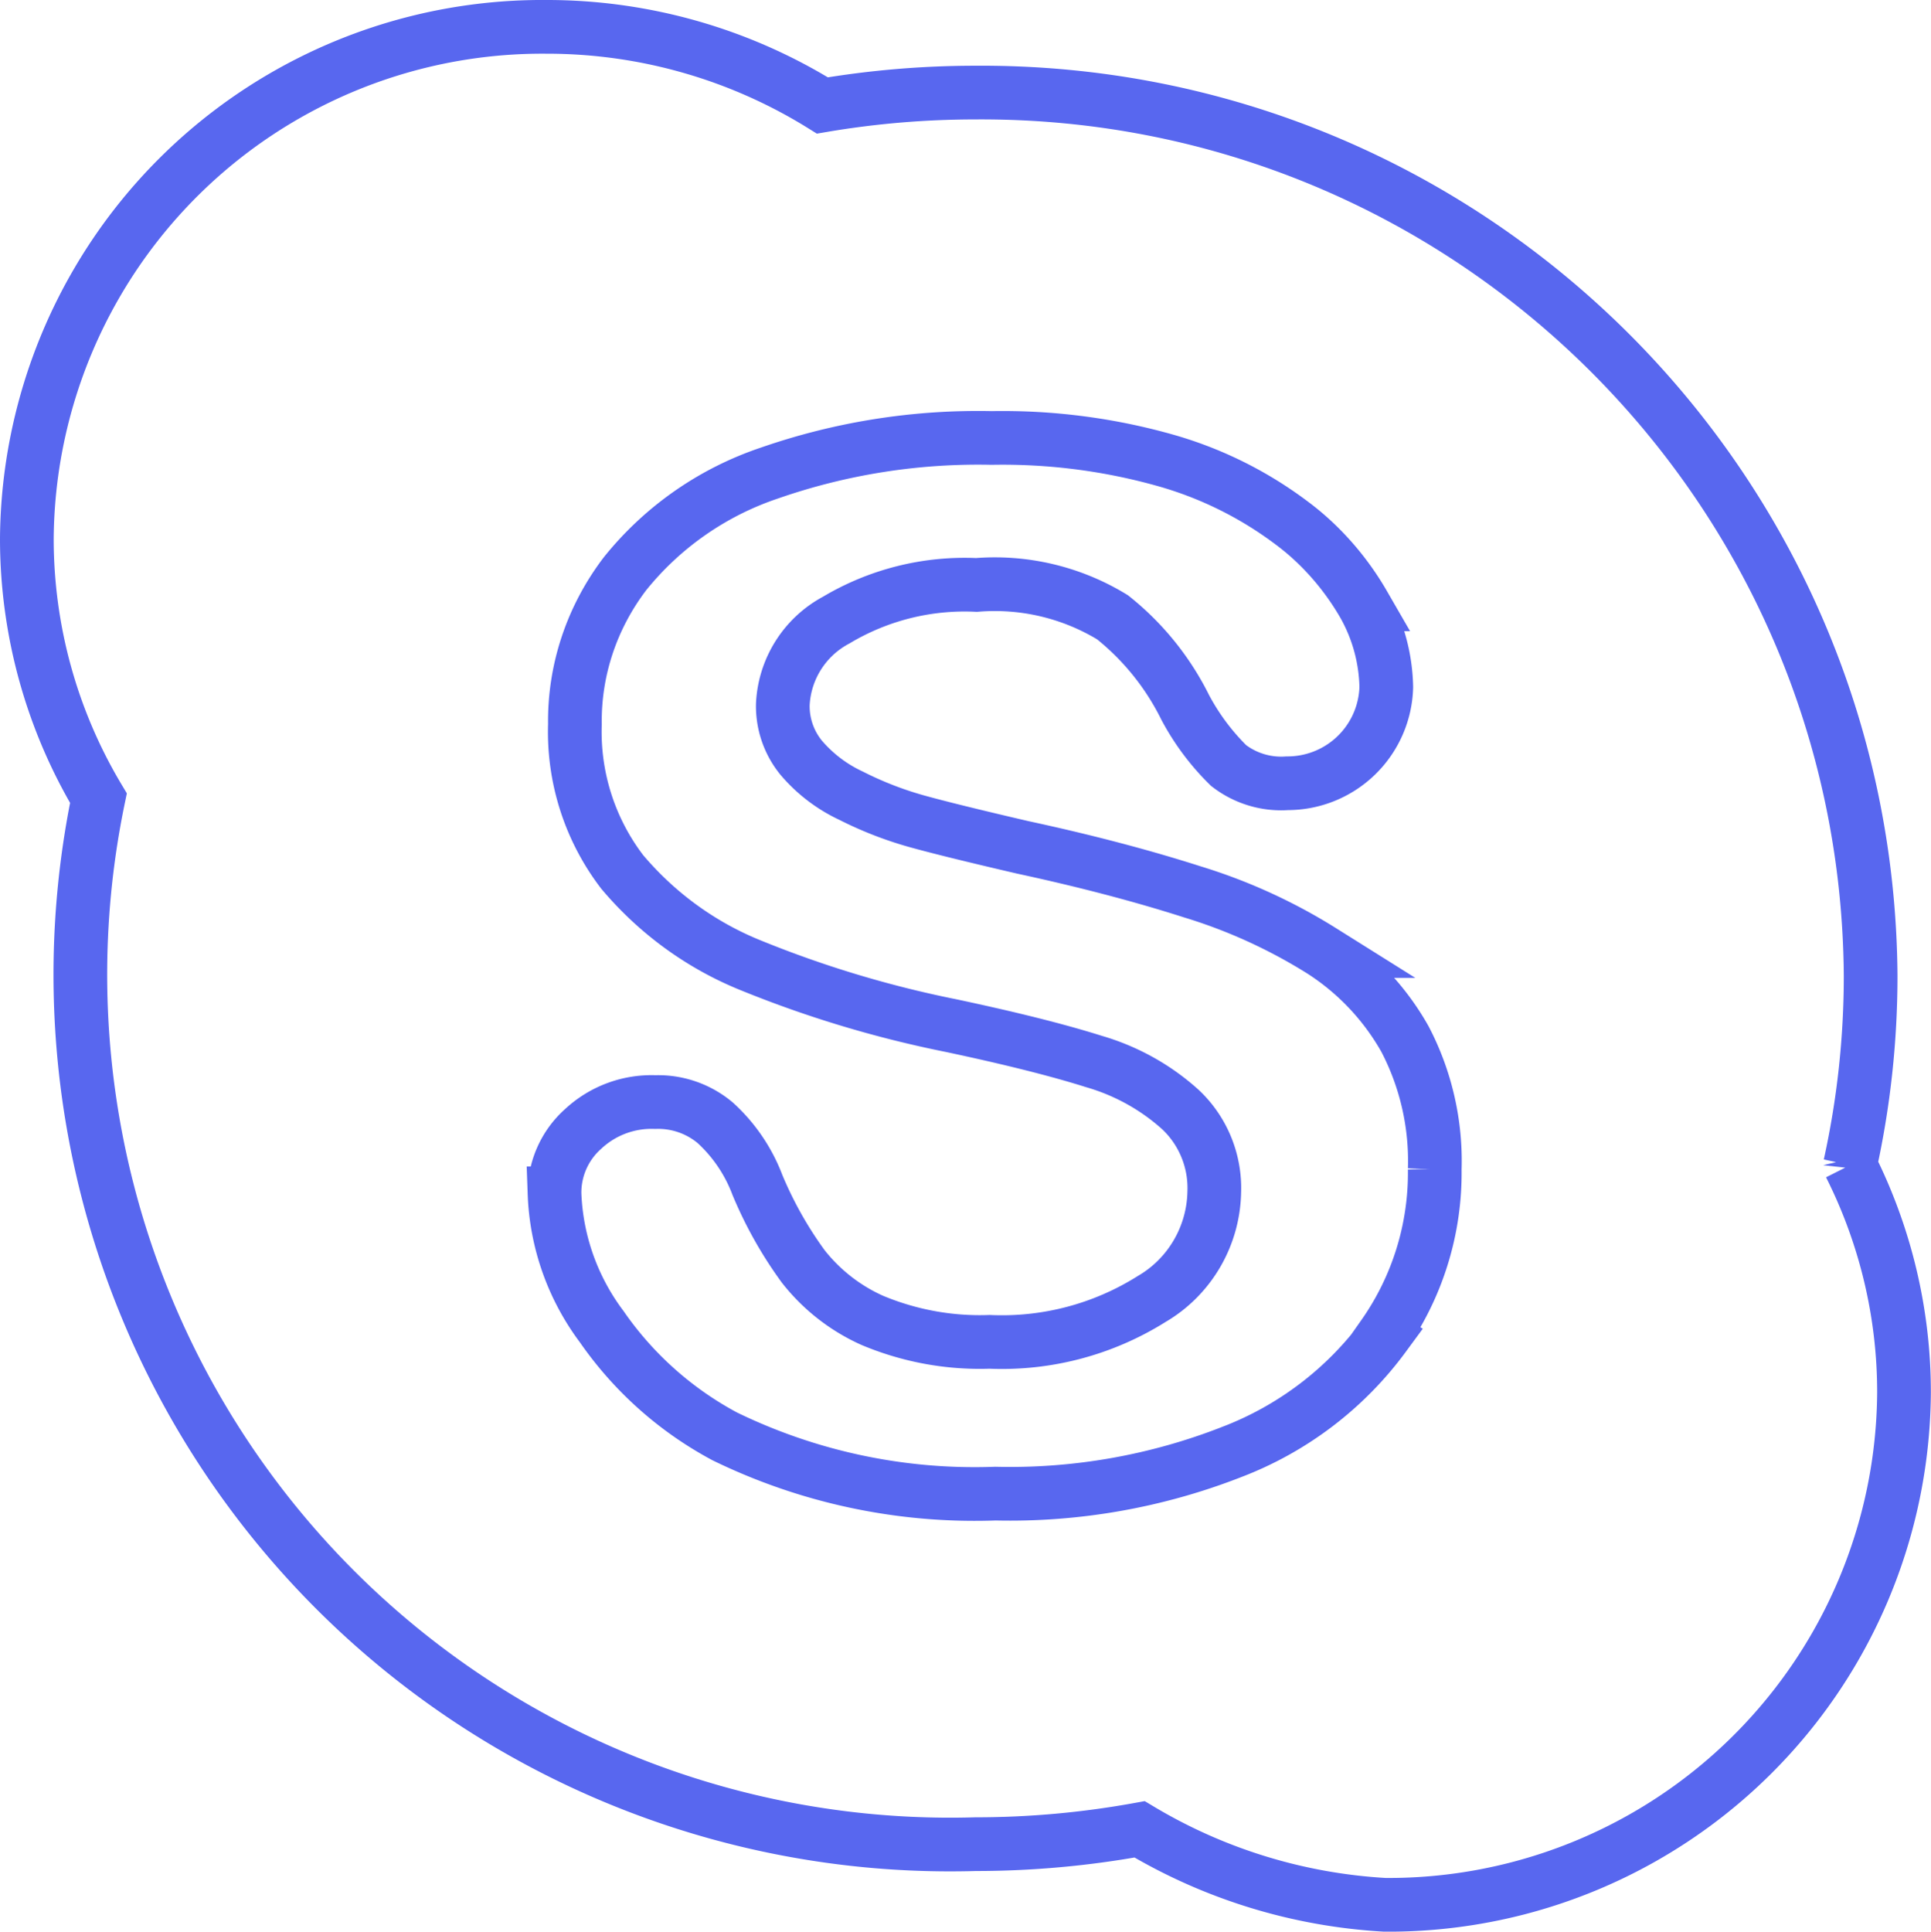 <svg xmlns="http://www.w3.org/2000/svg" width="26.974" height="26.98" fill="none" stroke="#5867ef" stroke-width=".75"><path d="M25.843 16.275c.192-.87.288-1.757.288-2.647-.048-6.86-5.646-12.38-12.505-12.335-.716 0-1.432.06-2.138.18C10.33.753 8.993.373 7.63.375A7.2 7.2 0 0 0 .375 7.53c.001 1.274.346 2.524 1 3.618a12.15 12.15 0 0 0 12.254 14.61 12.76 12.76 0 0 0 2.29-.207 7.49 7.49 0 0 0 3.424 1.054 7.2 7.2 0 0 0 7.254-7.154c.001-1.103-.258-2.19-.754-3.176z"/><path d="M19.335 18.66c-.538.732-1.275 1.293-2.123 1.618a8.5 8.5 0 0 1-3.306.584 7.97 7.97 0 0 1-3.783-.8 4.9 4.9 0 0 1-1.717-1.531c-.406-.54-.636-1.19-.66-1.863a1.19 1.19 0 0 1 .4-.9 1.4 1.4 0 0 1 1.008-.375c.306-.01.606.094.84.292a2.25 2.25 0 0 1 .586.865 5.54 5.54 0 0 0 .64 1.138c.256.326.587.585.965.754.518.217 1.077.32 1.638.3a3.93 3.93 0 0 0 2.267-.6c.53-.31.86-.877.872-1.492.016-.433-.155-.853-.47-1.15-.348-.315-.764-.545-1.215-.675q-.744-.235-1.992-.5a15.48 15.48 0 0 1-2.793-.84c-.696-.28-1.312-.728-1.8-1.306a3.22 3.22 0 0 1-.661-2.066c-.01-.756.237-1.492.7-2.1.524-.652 1.225-1.14 2.018-1.406.998-.347 2.05-.513 3.105-.49.834-.015 1.666.094 2.468.325a5.36 5.36 0 0 1 1.726.866c.408.304.75.7 1 1.133a2.44 2.44 0 0 1 .317 1.156 1.38 1.38 0 0 1-1.383 1.343 1.2 1.2 0 0 1-.82-.248 3.32 3.32 0 0 1-.606-.812 3.72 3.72 0 0 0-1.015-1.258c-.57-.348-1.235-.506-1.9-.452a3.5 3.5 0 0 0-1.96.491 1.41 1.41 0 0 0-.746 1.181 1.14 1.14 0 0 0 .254.738 2.05 2.05 0 0 0 .7.534 5.01 5.01 0 0 0 .9.352q.454.127 1.5.37 1.308.282 2.37.622c.636.194 1.244.472 1.807.825a3.51 3.51 0 0 1 1.158 1.226c.294.56.438 1.19.418 1.822a3.95 3.95 0 0 1-.718 2.322z"/></svg>